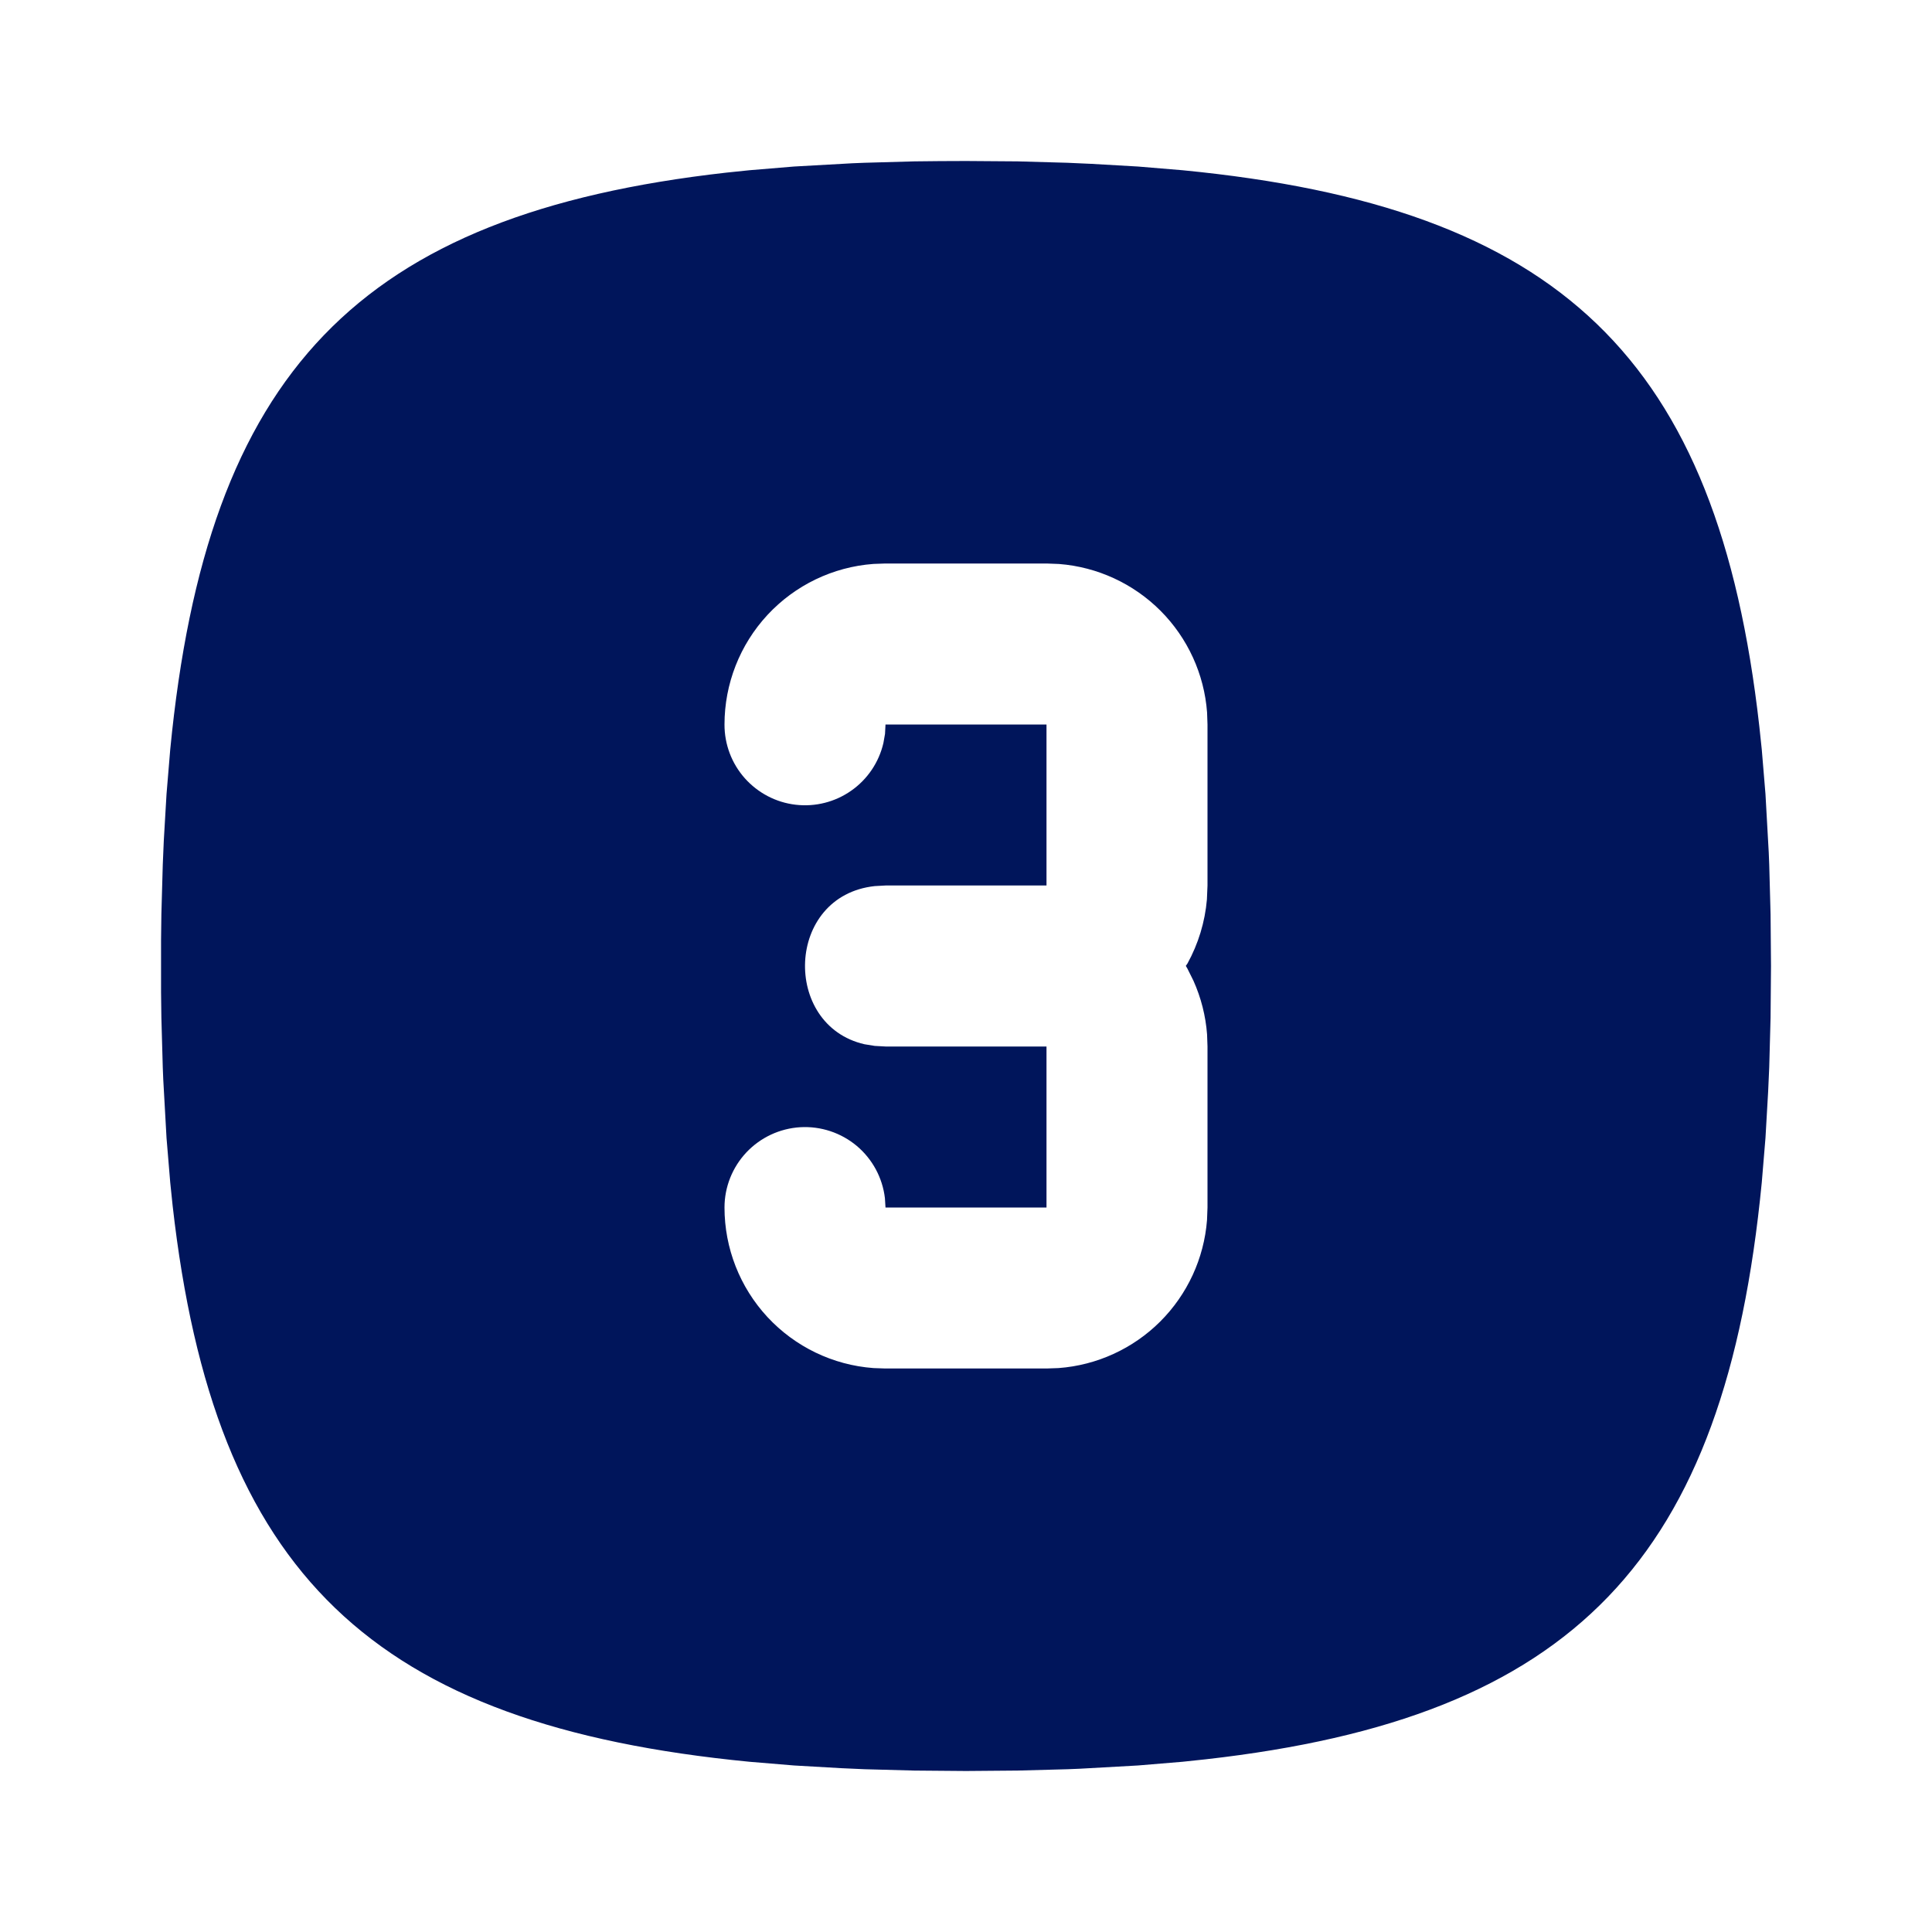 <svg width="36" height="36" viewBox="0 0 36 36" fill="none" xmlns="http://www.w3.org/2000/svg">
<g clip-path="url(#clip0_25661_833)">
<path d="M18 3L18.963 3.007L19.887 3.033L20.335 3.053L21.204 3.103L22.034 3.172C29.064 3.855 32.008 6.672 32.782 13.531L32.828 13.966L32.897 14.796L32.958 15.886L32.967 16.111L32.992 17.037L33 18L32.992 18.963L32.967 19.887L32.947 20.335L32.897 21.204L32.828 22.034C32.145 29.064 29.328 32.008 22.468 32.782L22.034 32.828L21.204 32.897L20.113 32.958L19.889 32.967L18.963 32.992L18 33L17.037 32.992L16.113 32.967L15.665 32.947L14.796 32.897L13.966 32.828C6.936 32.145 3.991 29.328 3.217 22.468L3.172 22.034L3.103 21.204L3.042 20.113L3.033 19.889L3.007 18.963L3.001 18.486V17.514L3.007 17.037L3.033 16.113L3.052 15.665L3.103 14.796L3.172 13.966C3.855 6.936 6.672 3.991 13.531 3.217L13.966 3.172L14.796 3.103L15.886 3.042L16.111 3.033L17.037 3.007C17.352 3.003 17.673 3 18 3ZM19.5 10.5H16.5L16.275 10.508C15.52 10.564 14.815 10.904 14.3 11.459C13.786 12.014 13.5 12.743 13.5 13.5C13.499 13.869 13.633 14.225 13.878 14.501C14.123 14.776 14.46 14.953 14.826 14.995C15.193 15.038 15.562 14.944 15.863 14.732C16.165 14.52 16.378 14.204 16.461 13.845L16.491 13.675L16.5 13.5H19.5V16.5H16.5L16.3 16.511C14.634 16.691 14.569 19.105 16.108 19.458L16.3 19.489L16.5 19.5H19.5V22.5H16.5L16.489 22.325C16.444 21.945 16.256 21.597 15.963 21.351C15.669 21.106 15.294 20.982 14.912 21.004C14.53 21.027 14.172 21.194 13.909 21.472C13.647 21.75 13.5 22.118 13.5 22.5C13.5 23.257 13.786 23.986 14.3 24.541C14.815 25.096 15.52 25.436 16.275 25.492L16.5 25.5H19.5L19.725 25.492C20.439 25.439 21.111 25.131 21.618 24.626C22.125 24.12 22.435 23.45 22.491 22.735L22.5 22.5V19.5L22.492 19.275C22.466 18.929 22.38 18.591 22.238 18.274L22.125 18.047L22.096 17.998L22.127 17.953C22.329 17.586 22.453 17.179 22.489 16.761L22.5 16.5V13.5L22.492 13.275C22.439 12.561 22.131 11.889 21.626 11.382C21.12 10.875 20.45 10.565 19.735 10.509L19.5 10.5Z" fill="#00155B"/>
</g>
<defs>
<clipPath id="clip0_25661_833">
<rect width="36" height="36" fill="white"/>
</clipPath>
</defs>
</svg>
